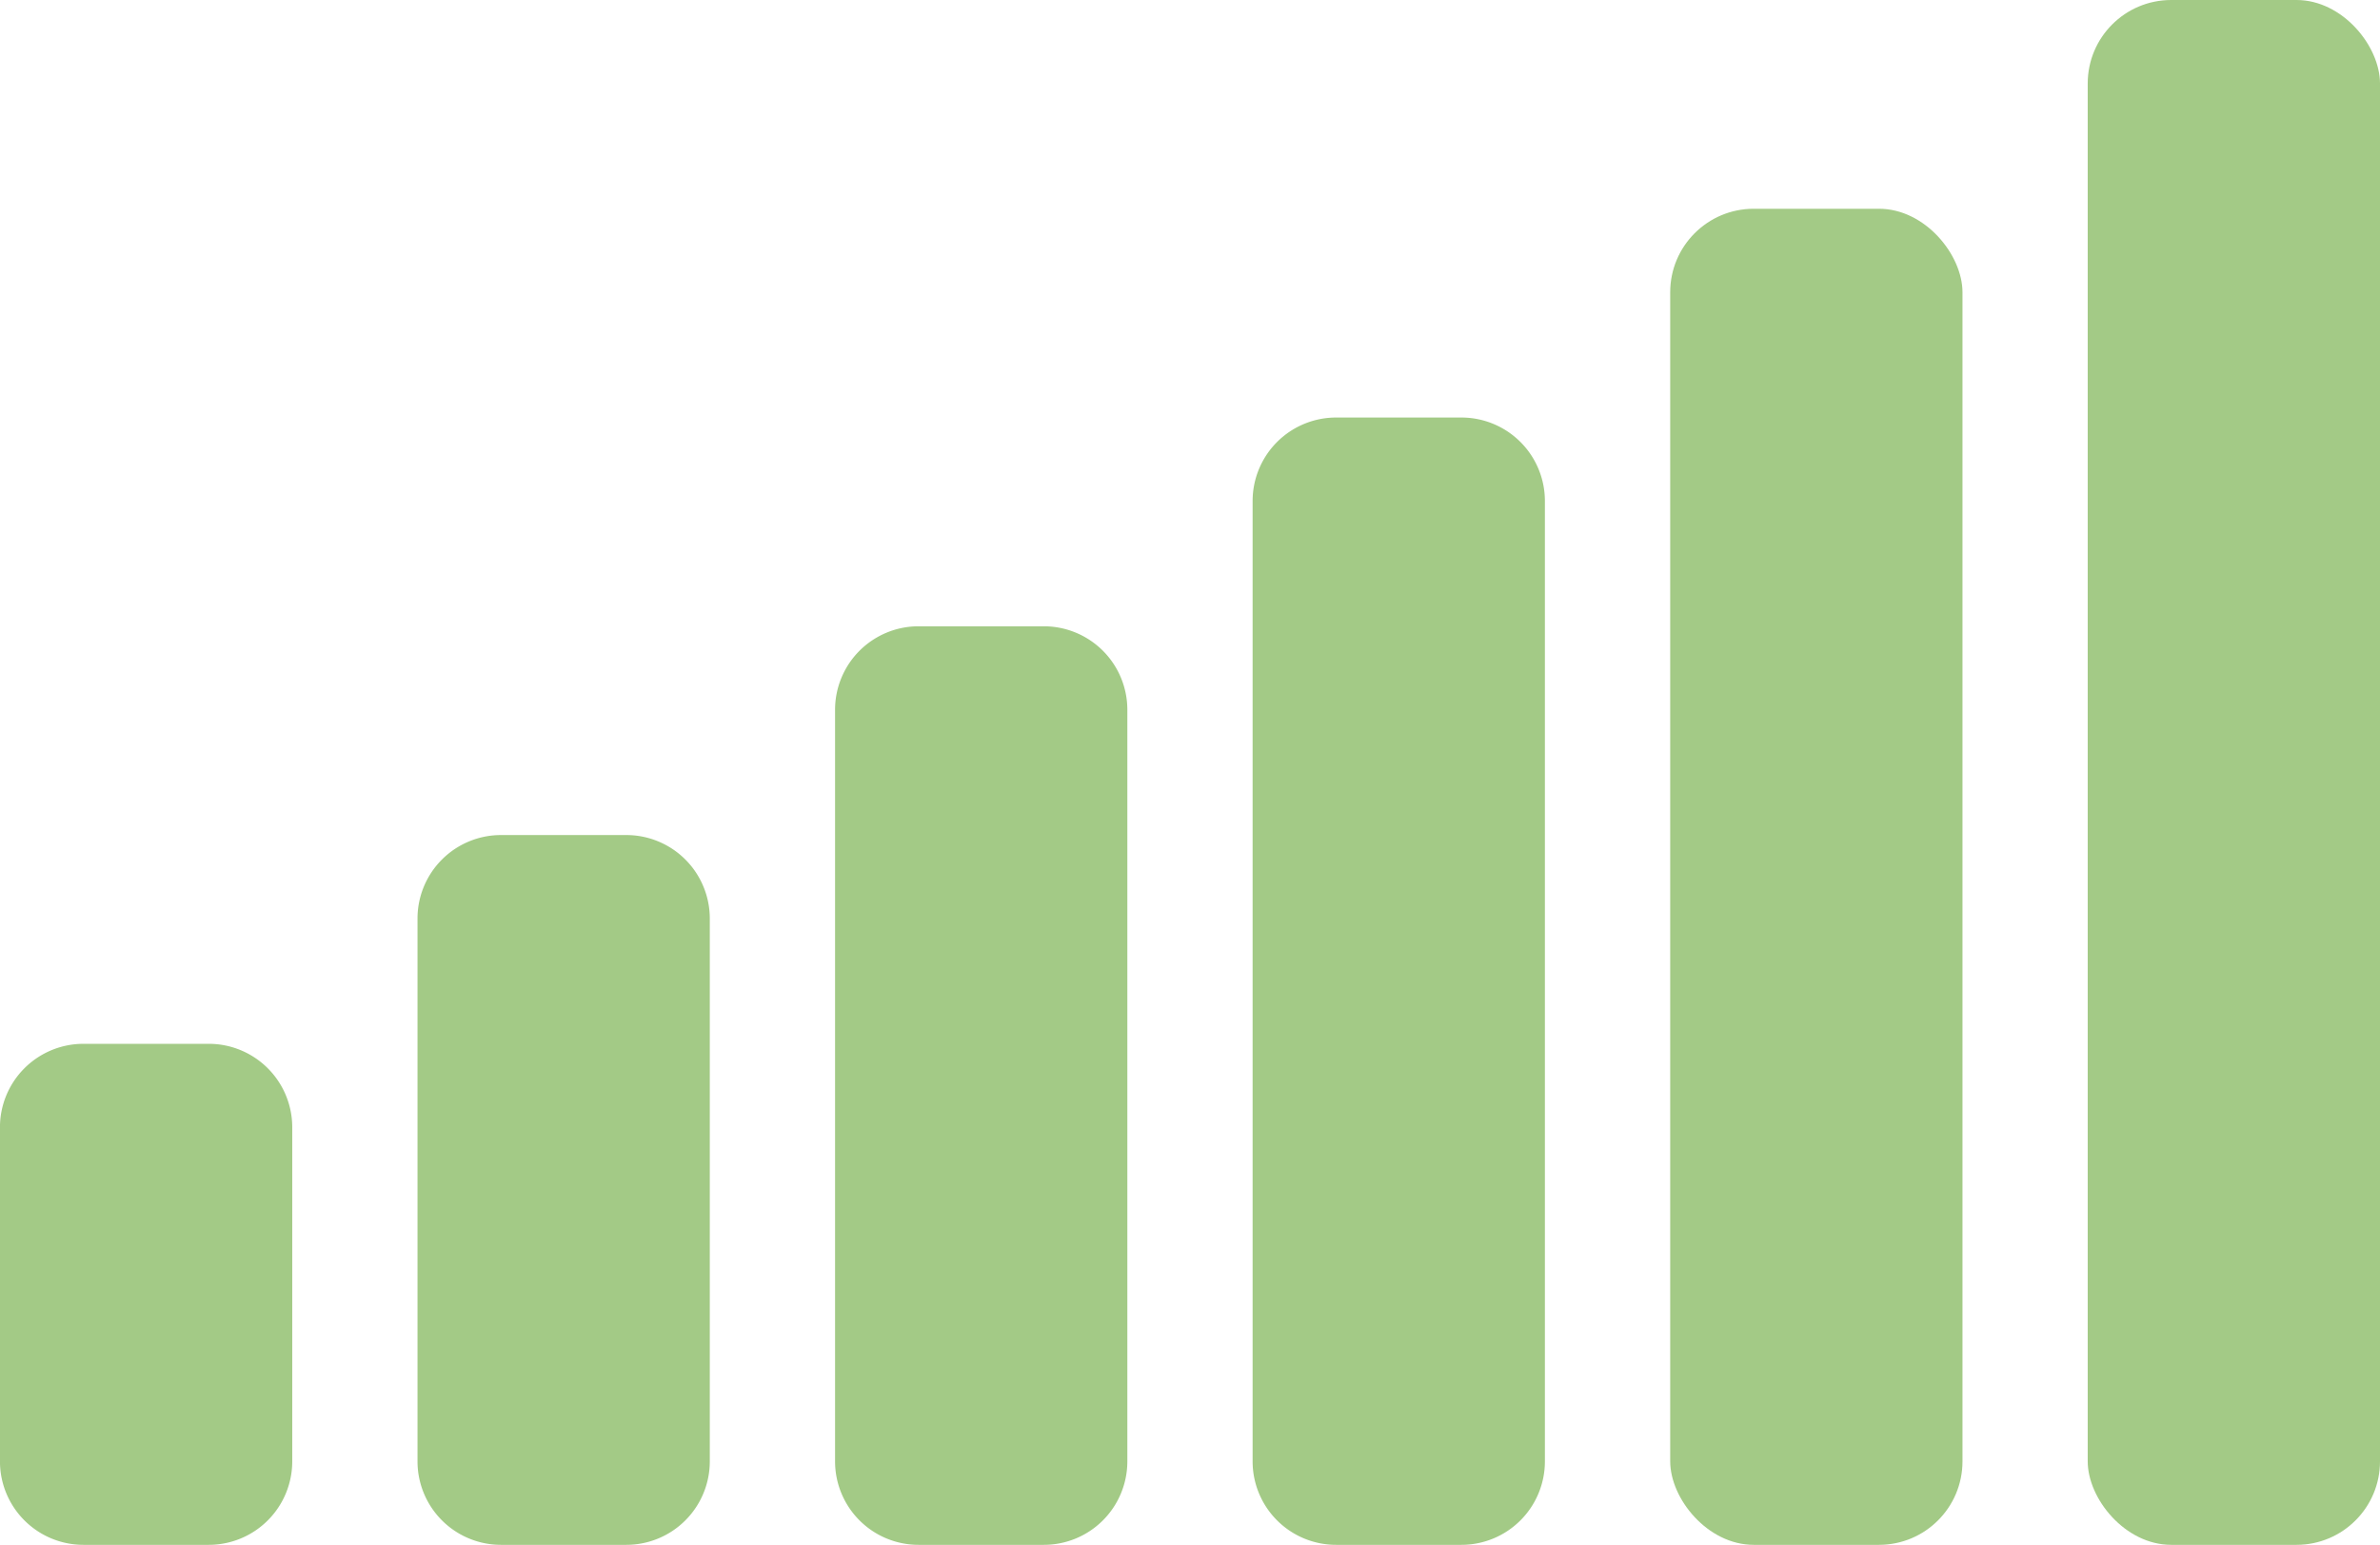 <svg id="graph-icon163" xmlns="http://www.w3.org/2000/svg" width="56.999" height="37" viewBox="0 0 56.999 37">
  <rect id="Rectangle_8_copy" data-name="Rectangle 8 copy" width="7" height="32" rx="2" transform="translate(40 5)" fill="#A3CA86"/>
  <g id="graph-icon163-2" data-name="graph-icon163">
    <rect id="Rectangle_8_copy_2" data-name="Rectangle 8 copy 2" width="7" height="37" rx="2" transform="translate(49.999)" fill="#A3CA86"/>
    <path id="Rectangle_8_copy_6" data-name="Rectangle 8 copy 6" d="M768,9767h-3a2,2,0,0,1-2-2v-23a2,2,0,0,1,2-2h3a2,2,0,0,1,2,2v23A2,2,0,0,1,768,9767Zm-10,0h-3a2,2,0,0,1-2-2v-18a2,2,0,0,1,2-2h3a2,2,0,0,1,2,2v18A2,2,0,0,1,758,9767Zm-10,0h-3a2,2,0,0,1-2-2v-13a2,2,0,0,1,2-2h3a2,2,0,0,1,2,2v13A2,2,0,0,1,748,9767Zm-10,0h-3a2,2,0,0,1-2-2v-8a2,2,0,0,1,2-2h3a2,2,0,0,1,2,2v8A2,2,0,0,1,738,9767Z" transform="translate(-733.001 -9730)" fill="#A3CA86"/>
  </g>
</svg>
